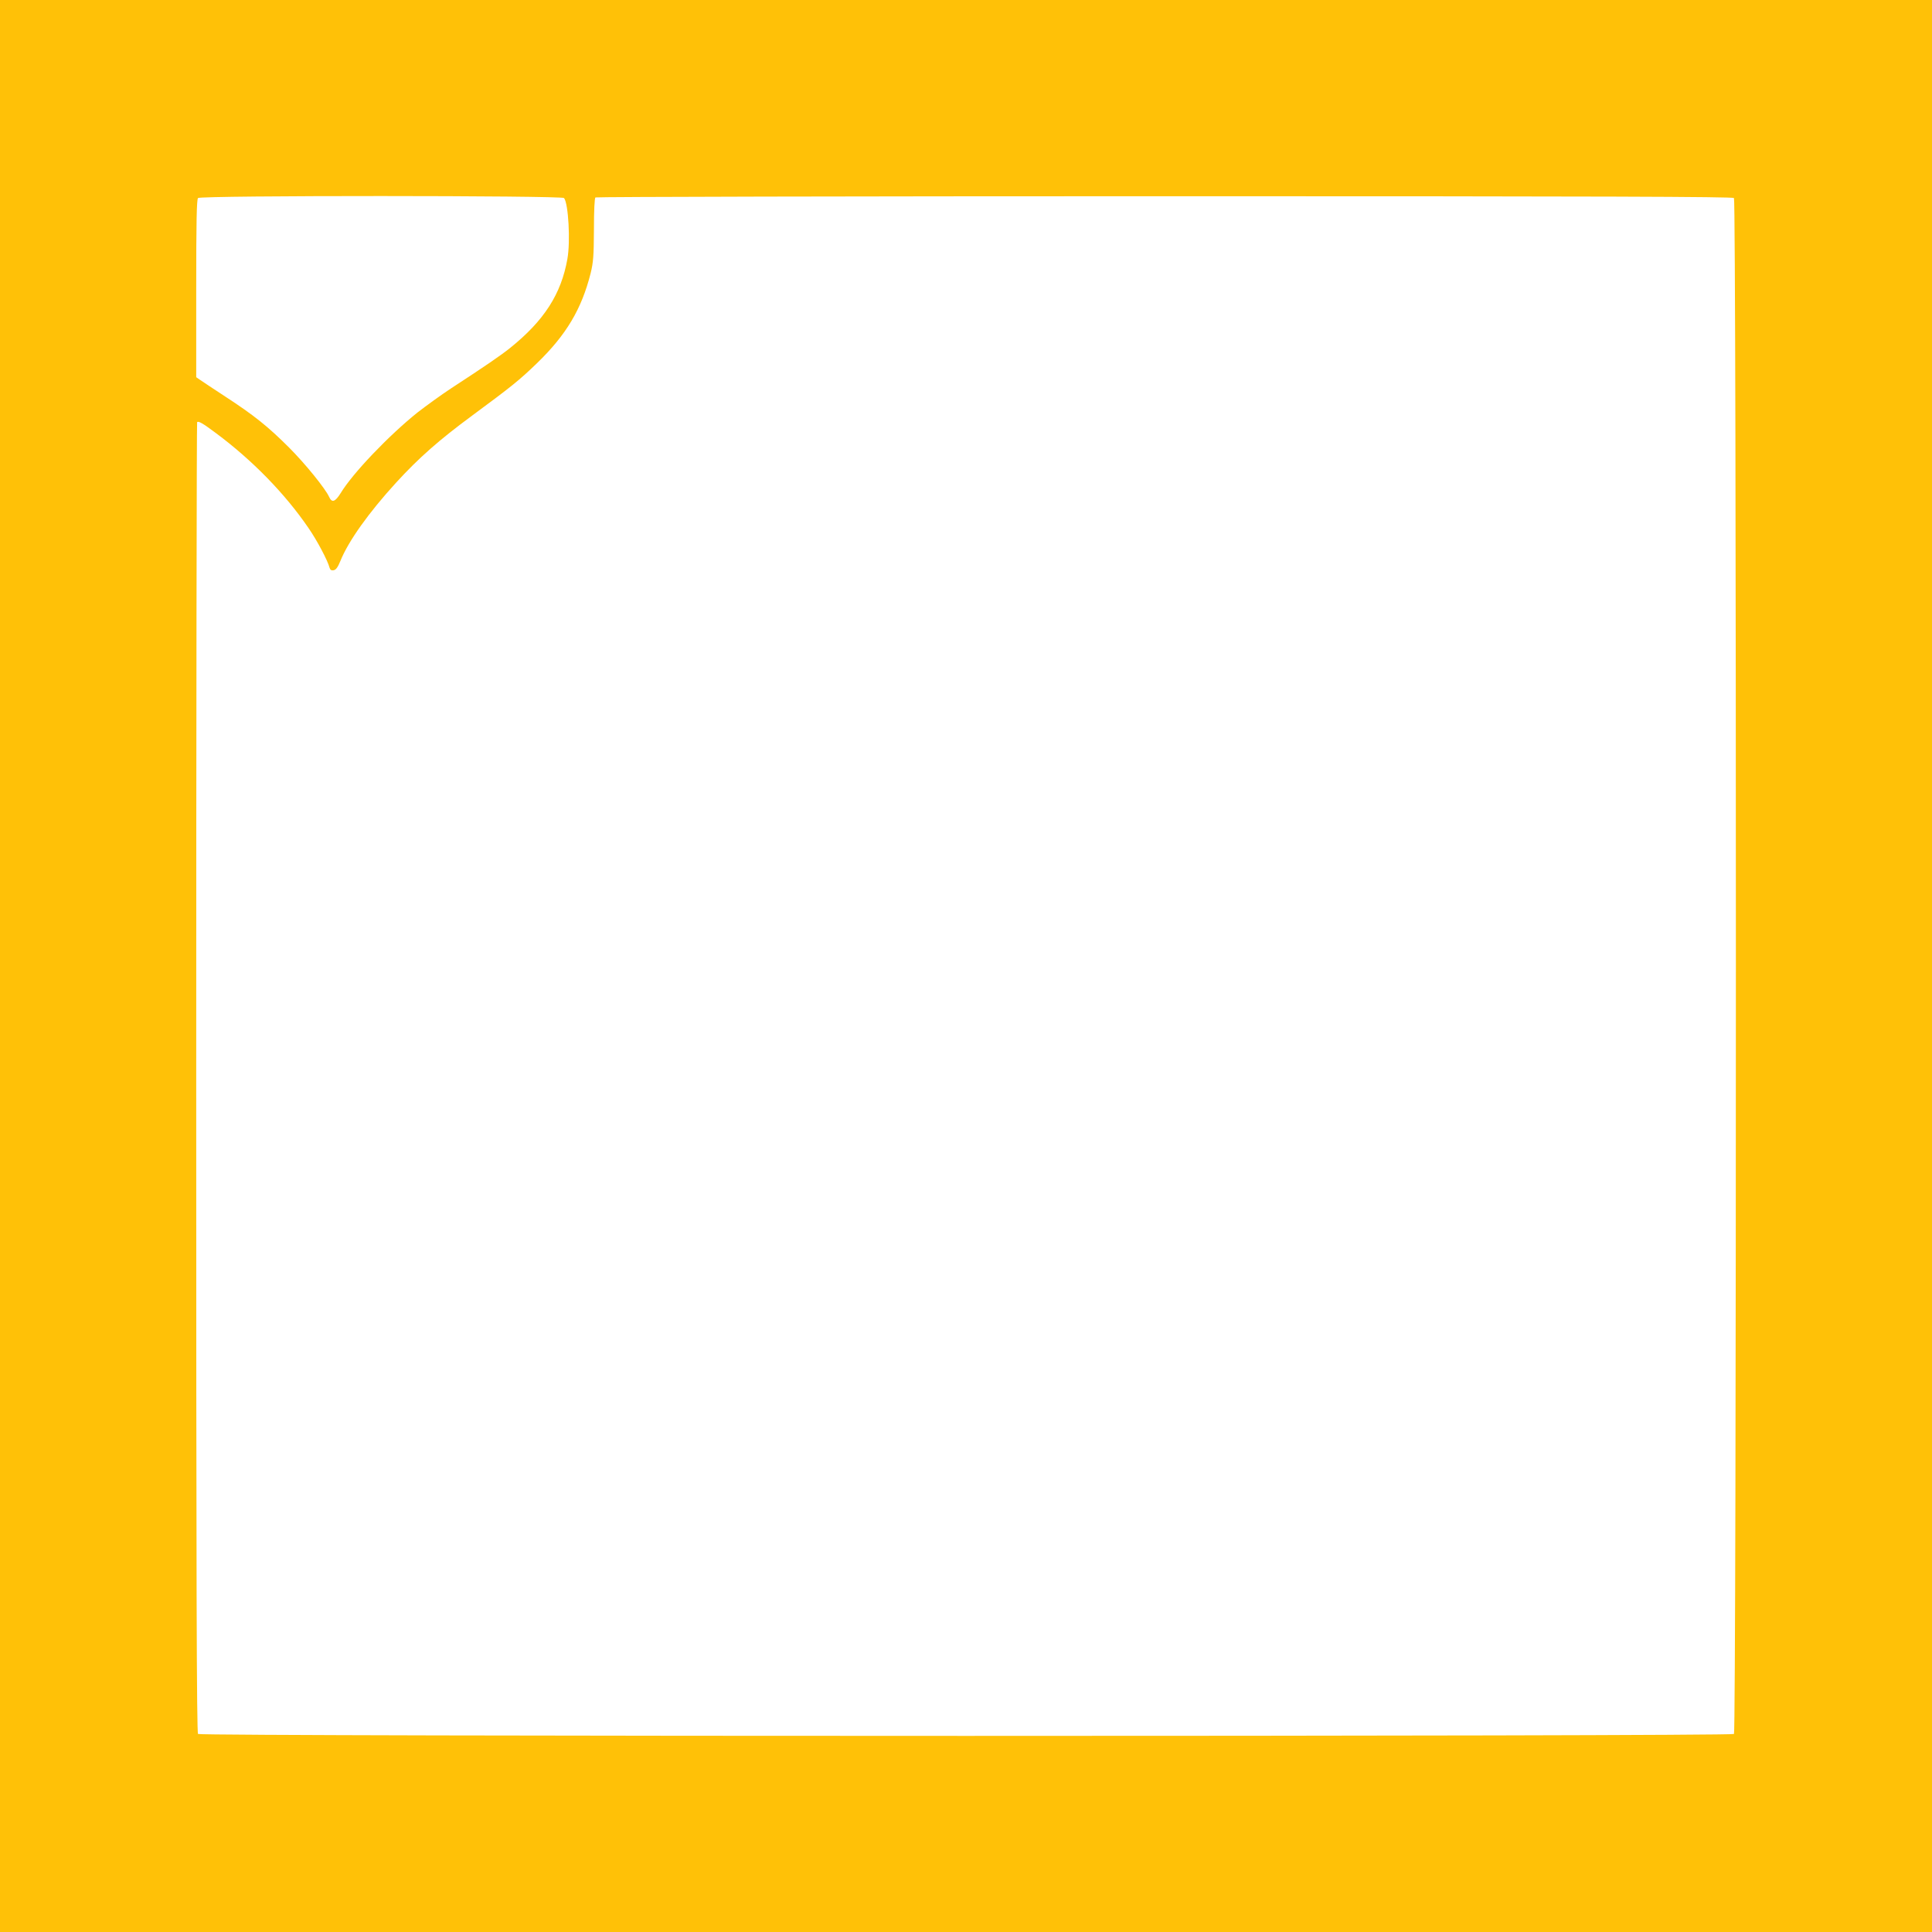 <?xml version="1.0" standalone="no"?>
<!DOCTYPE svg PUBLIC "-//W3C//DTD SVG 20010904//EN"
 "http://www.w3.org/TR/2001/REC-SVG-20010904/DTD/svg10.dtd">
<svg version="1.0" xmlns="http://www.w3.org/2000/svg"
 width="1280pt" height="1280pt" viewBox="0 0 1280 1280"
 preserveAspectRatio="xMidYMid meet">
<g transform="translate(0,1280) scale(0.1,-0.1)"
fill="#ffc107" stroke="none">
<path d="M0 6400 l0 -6400 6400 0 6400 0 0 6400 0 6400 -6400 0 -6400 0 0
-6400z m3737 5088 c29 -37 43 -289 22 -404 -41 -232 -154 -408 -379 -589 -64
-51 -160 -117 -393 -269 -64 -42 -163 -114 -220 -158 -191 -153 -430 -403
-510 -535 -36 -58 -58 -66 -76 -26 -25 56 -160 222 -266 328 -140 140 -233
214 -420 336 -82 54 -160 105 -172 114 l-23 16 0 587 c0 444 3 591 12 600 18
18 2411 17 2425 0z m7751 0 c17 -17 17 -10159 0 -10176 -17 -17 -10159 -17
-10176 0 -9 9 -12 989 -12 4348 0 2385 3 4340 6 4343 9 9 37 -7 124 -72 241
-179 459 -402 615 -631 56 -81 126 -214 138 -260 4 -15 12 -21 27 -18 15 2 28
19 45 61 53 132 188 321 369 519 151 165 285 283 506 446 260 192 311 233 428
346 194 188 295 358 355 595 18 74 21 115 22 291 0 125 4 208 10 212 6 4 1702
8 3771 8 2911 0 3763 -3 3772 -12z"/>
</g>
</svg>
